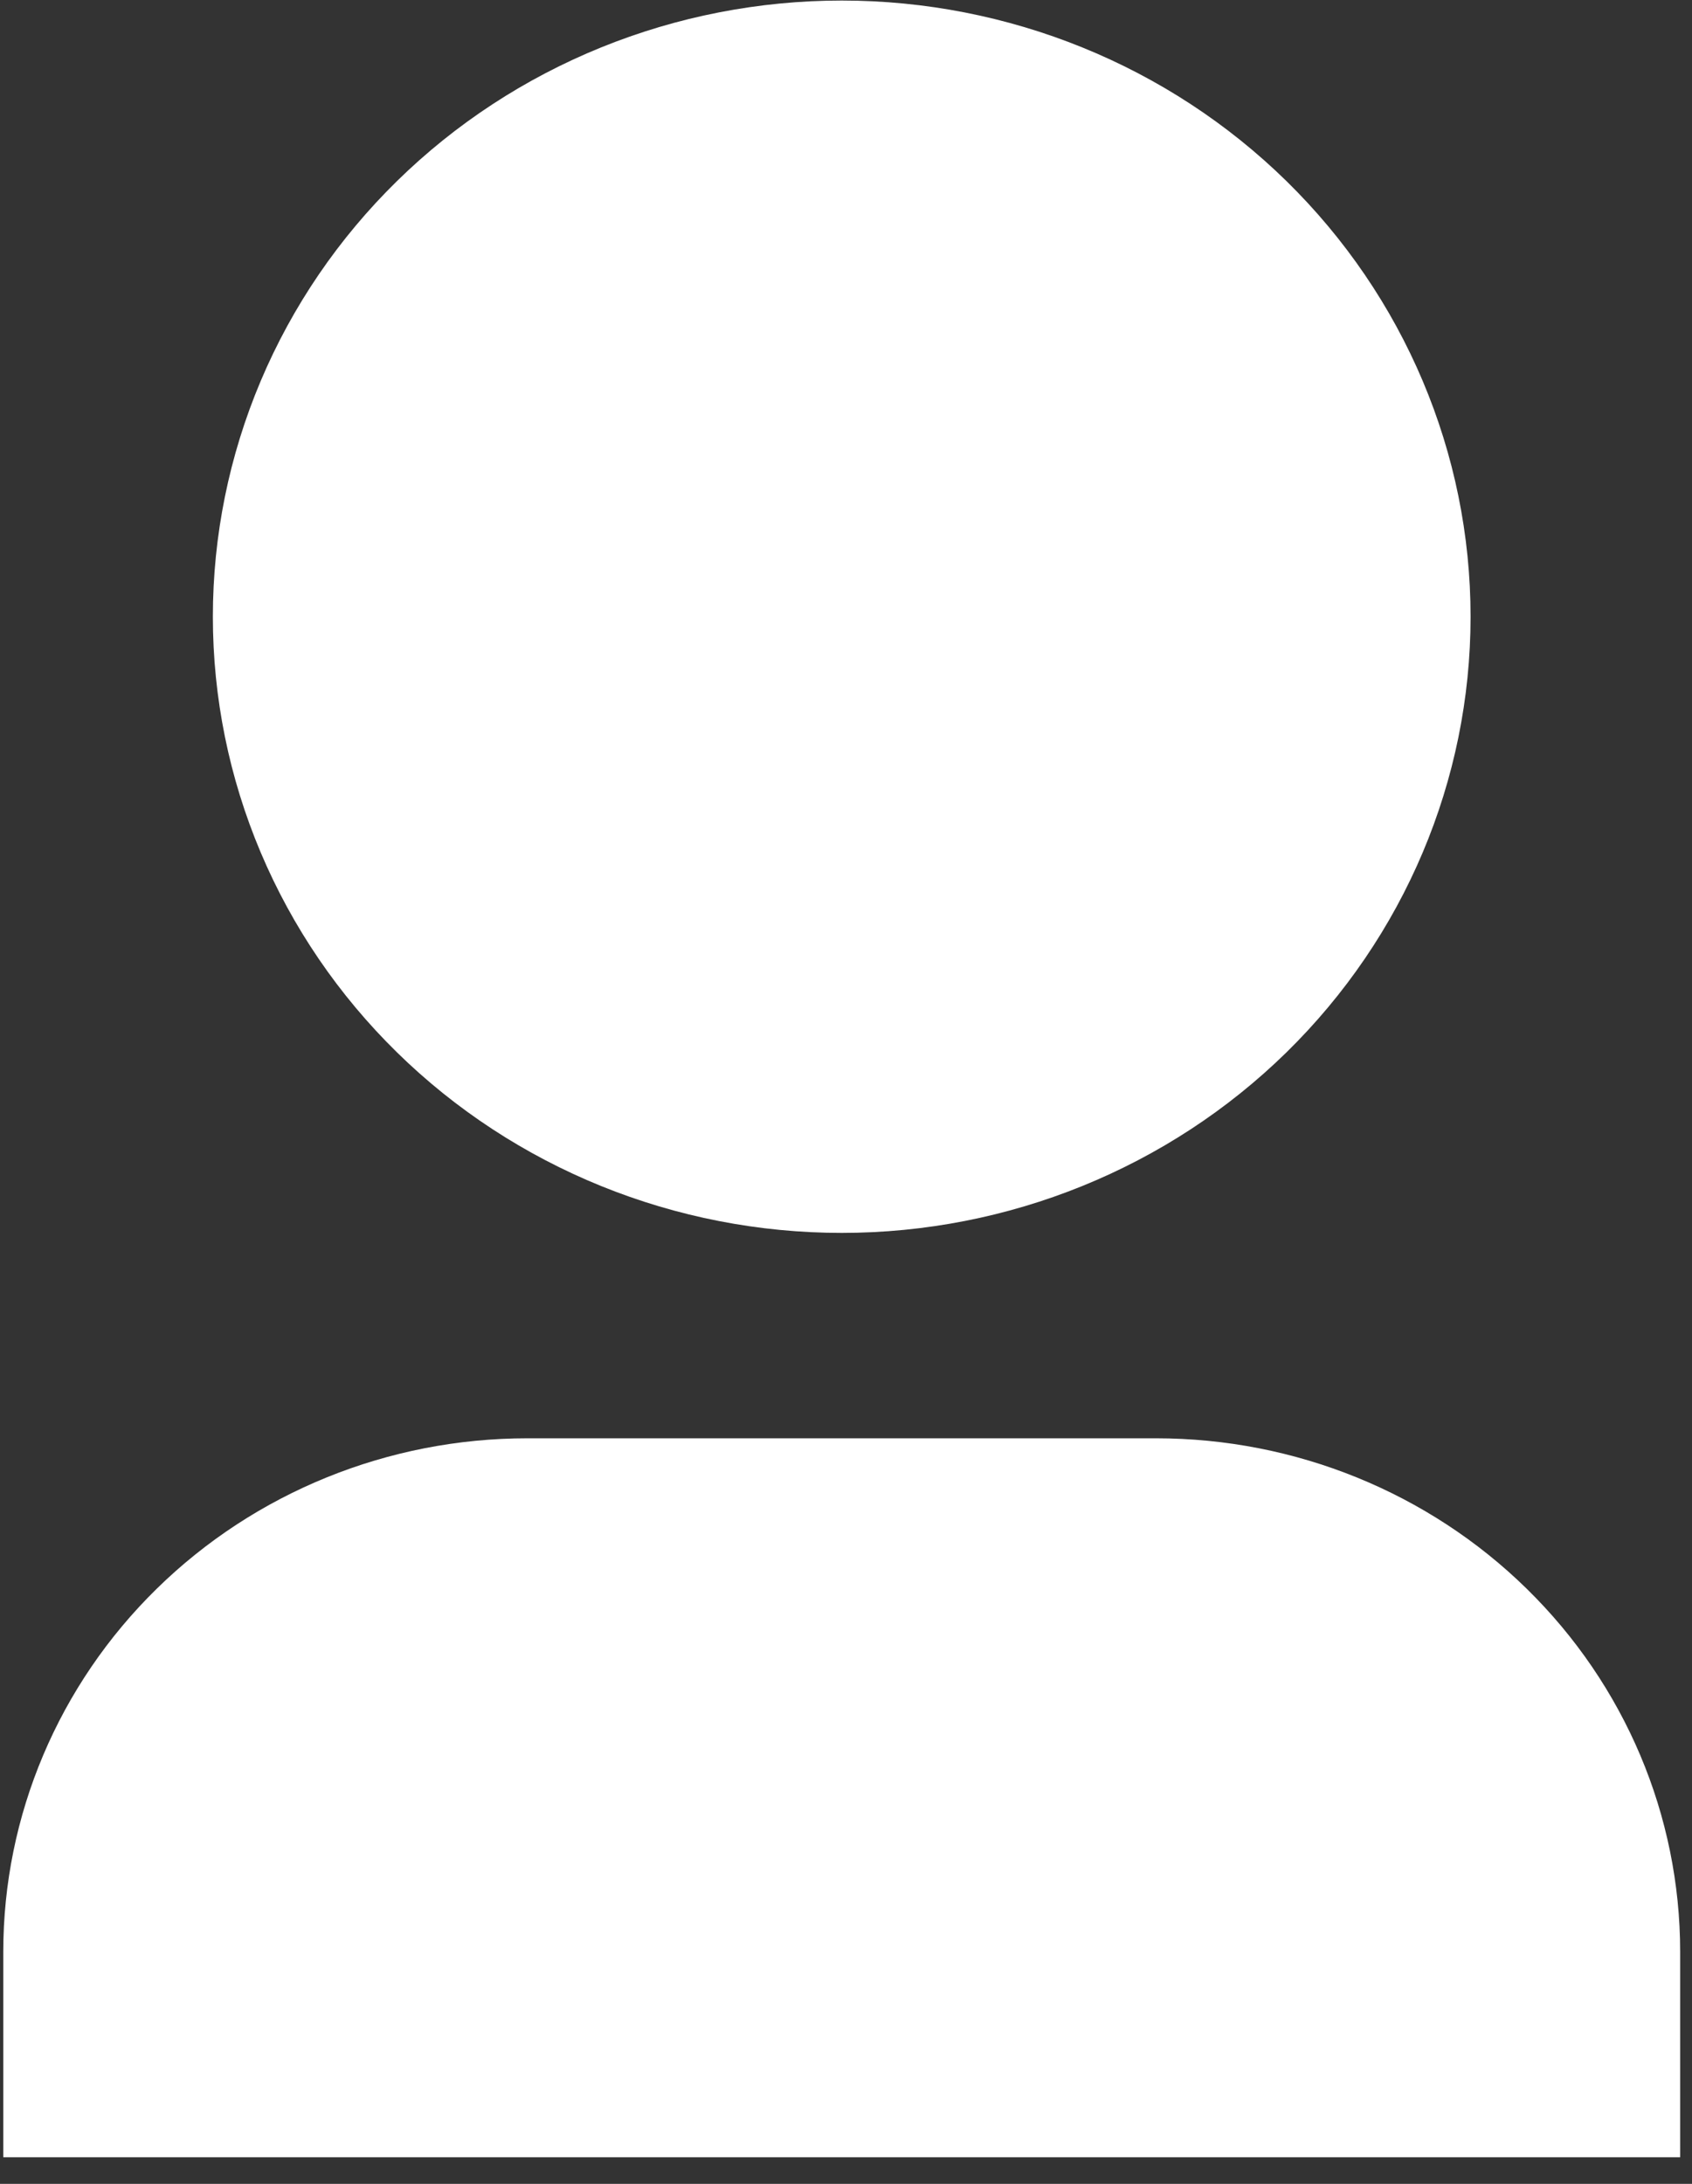 <svg width="31" height="40" viewBox="0 0 31 40" fill="none" xmlns="http://www.w3.org/2000/svg">
    <rect x="0" y="0" width="31" height="40" fill="#333333" stroke="none"/>
    <path d="M30.783 39.512H0.06V35.749C0.06 33.255 1.071 30.863 2.872 29.099C4.672 27.335 7.114 26.344 9.661 26.344H21.182C23.728 26.344 26.171 27.335 27.971 29.099C29.772 30.863 30.783 33.255 30.783 35.749V39.512ZM15.421 22.582C13.908 22.582 12.41 22.29 11.012 21.723C9.615 21.156 8.344 20.325 7.275 19.277C6.205 18.229 5.356 16.984 4.777 15.615C4.198 14.246 3.9 12.778 3.9 11.296C3.9 9.814 4.198 8.346 4.777 6.977C5.356 5.608 6.205 4.363 7.275 3.315C8.344 2.267 9.615 1.436 11.012 0.869C12.41 0.302 13.908 0.01 15.421 0.01C18.477 0.01 21.407 1.199 23.568 3.315C25.729 5.432 26.943 8.303 26.943 11.296C26.943 14.289 25.729 17.16 23.568 19.277C21.407 21.393 18.477 22.582 15.421 22.582Z" fill="white"/>
</svg>
